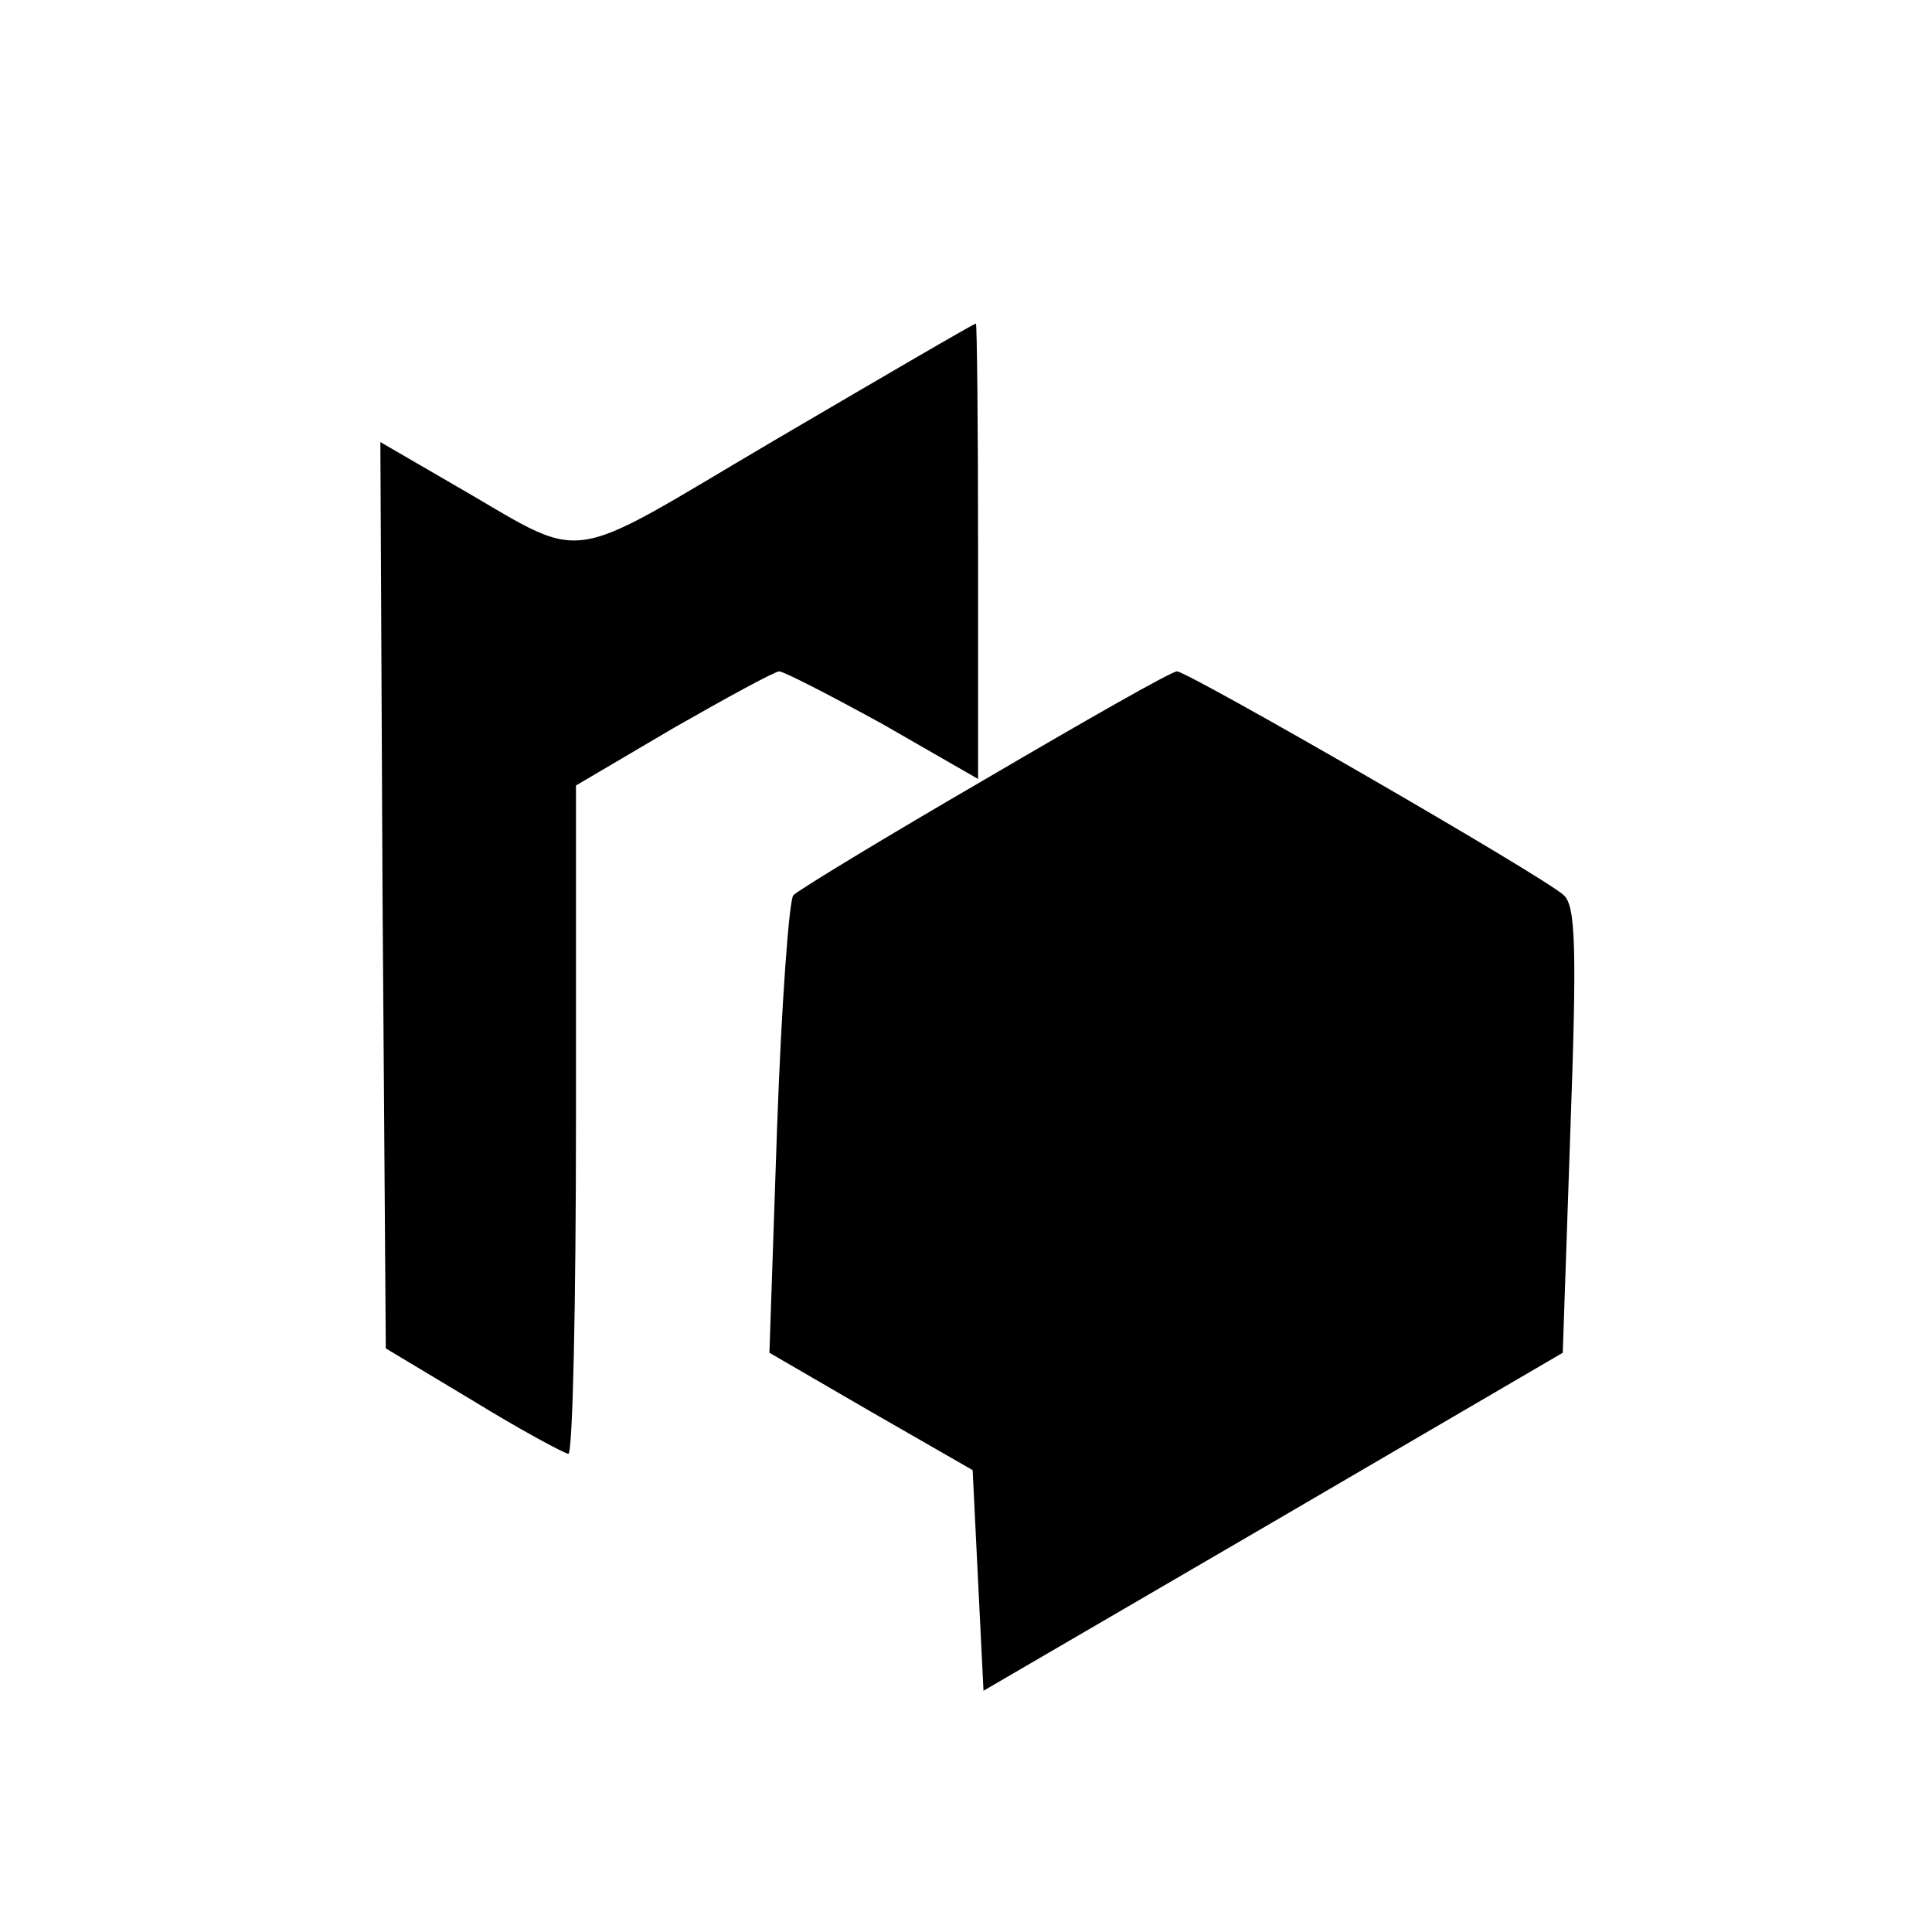 <?xml version="1.0" standalone="no"?>
<!DOCTYPE svg PUBLIC "-//W3C//DTD SVG 20010904//EN"
 "http://www.w3.org/TR/2001/REC-SVG-20010904/DTD/svg10.dtd">
<svg version="1.0" xmlns="http://www.w3.org/2000/svg"
 width="16pt" height="16pt" viewBox="0 0 16 16"
 preserveAspectRatio="xMidYMid meet">
<g transform="translate(0,16) scale(0.009,-0.009)"
fill="#000000" stroke="none">
<path d="M715 1374 c-204 -120 -170 -115 -303 -39 l-62 36 2 -417 3 -417 80
-48 c44 -27 83 -48 88 -49 4 0 7 138 7 308 l0 307 90 53 c49 28 93 52 97 52 4
0 47 -22 96 -49 l87 -50 0 210 c0 115 -1 209 -2 209 -2 0 -84 -48 -183 -106z"/>
<path d="M907 1061 c-93 -54 -172 -102 -177 -107 -4 -5 -11 -102 -15 -215 l-7
-206 93 -54 94 -54 5 -102 5 -101 266 155 267 156 7 204 c6 167 5 207 -6 217
-18 17 -346 206 -356 206 -5 0 -84 -45 -176 -99z"/>
</g>
</svg>
